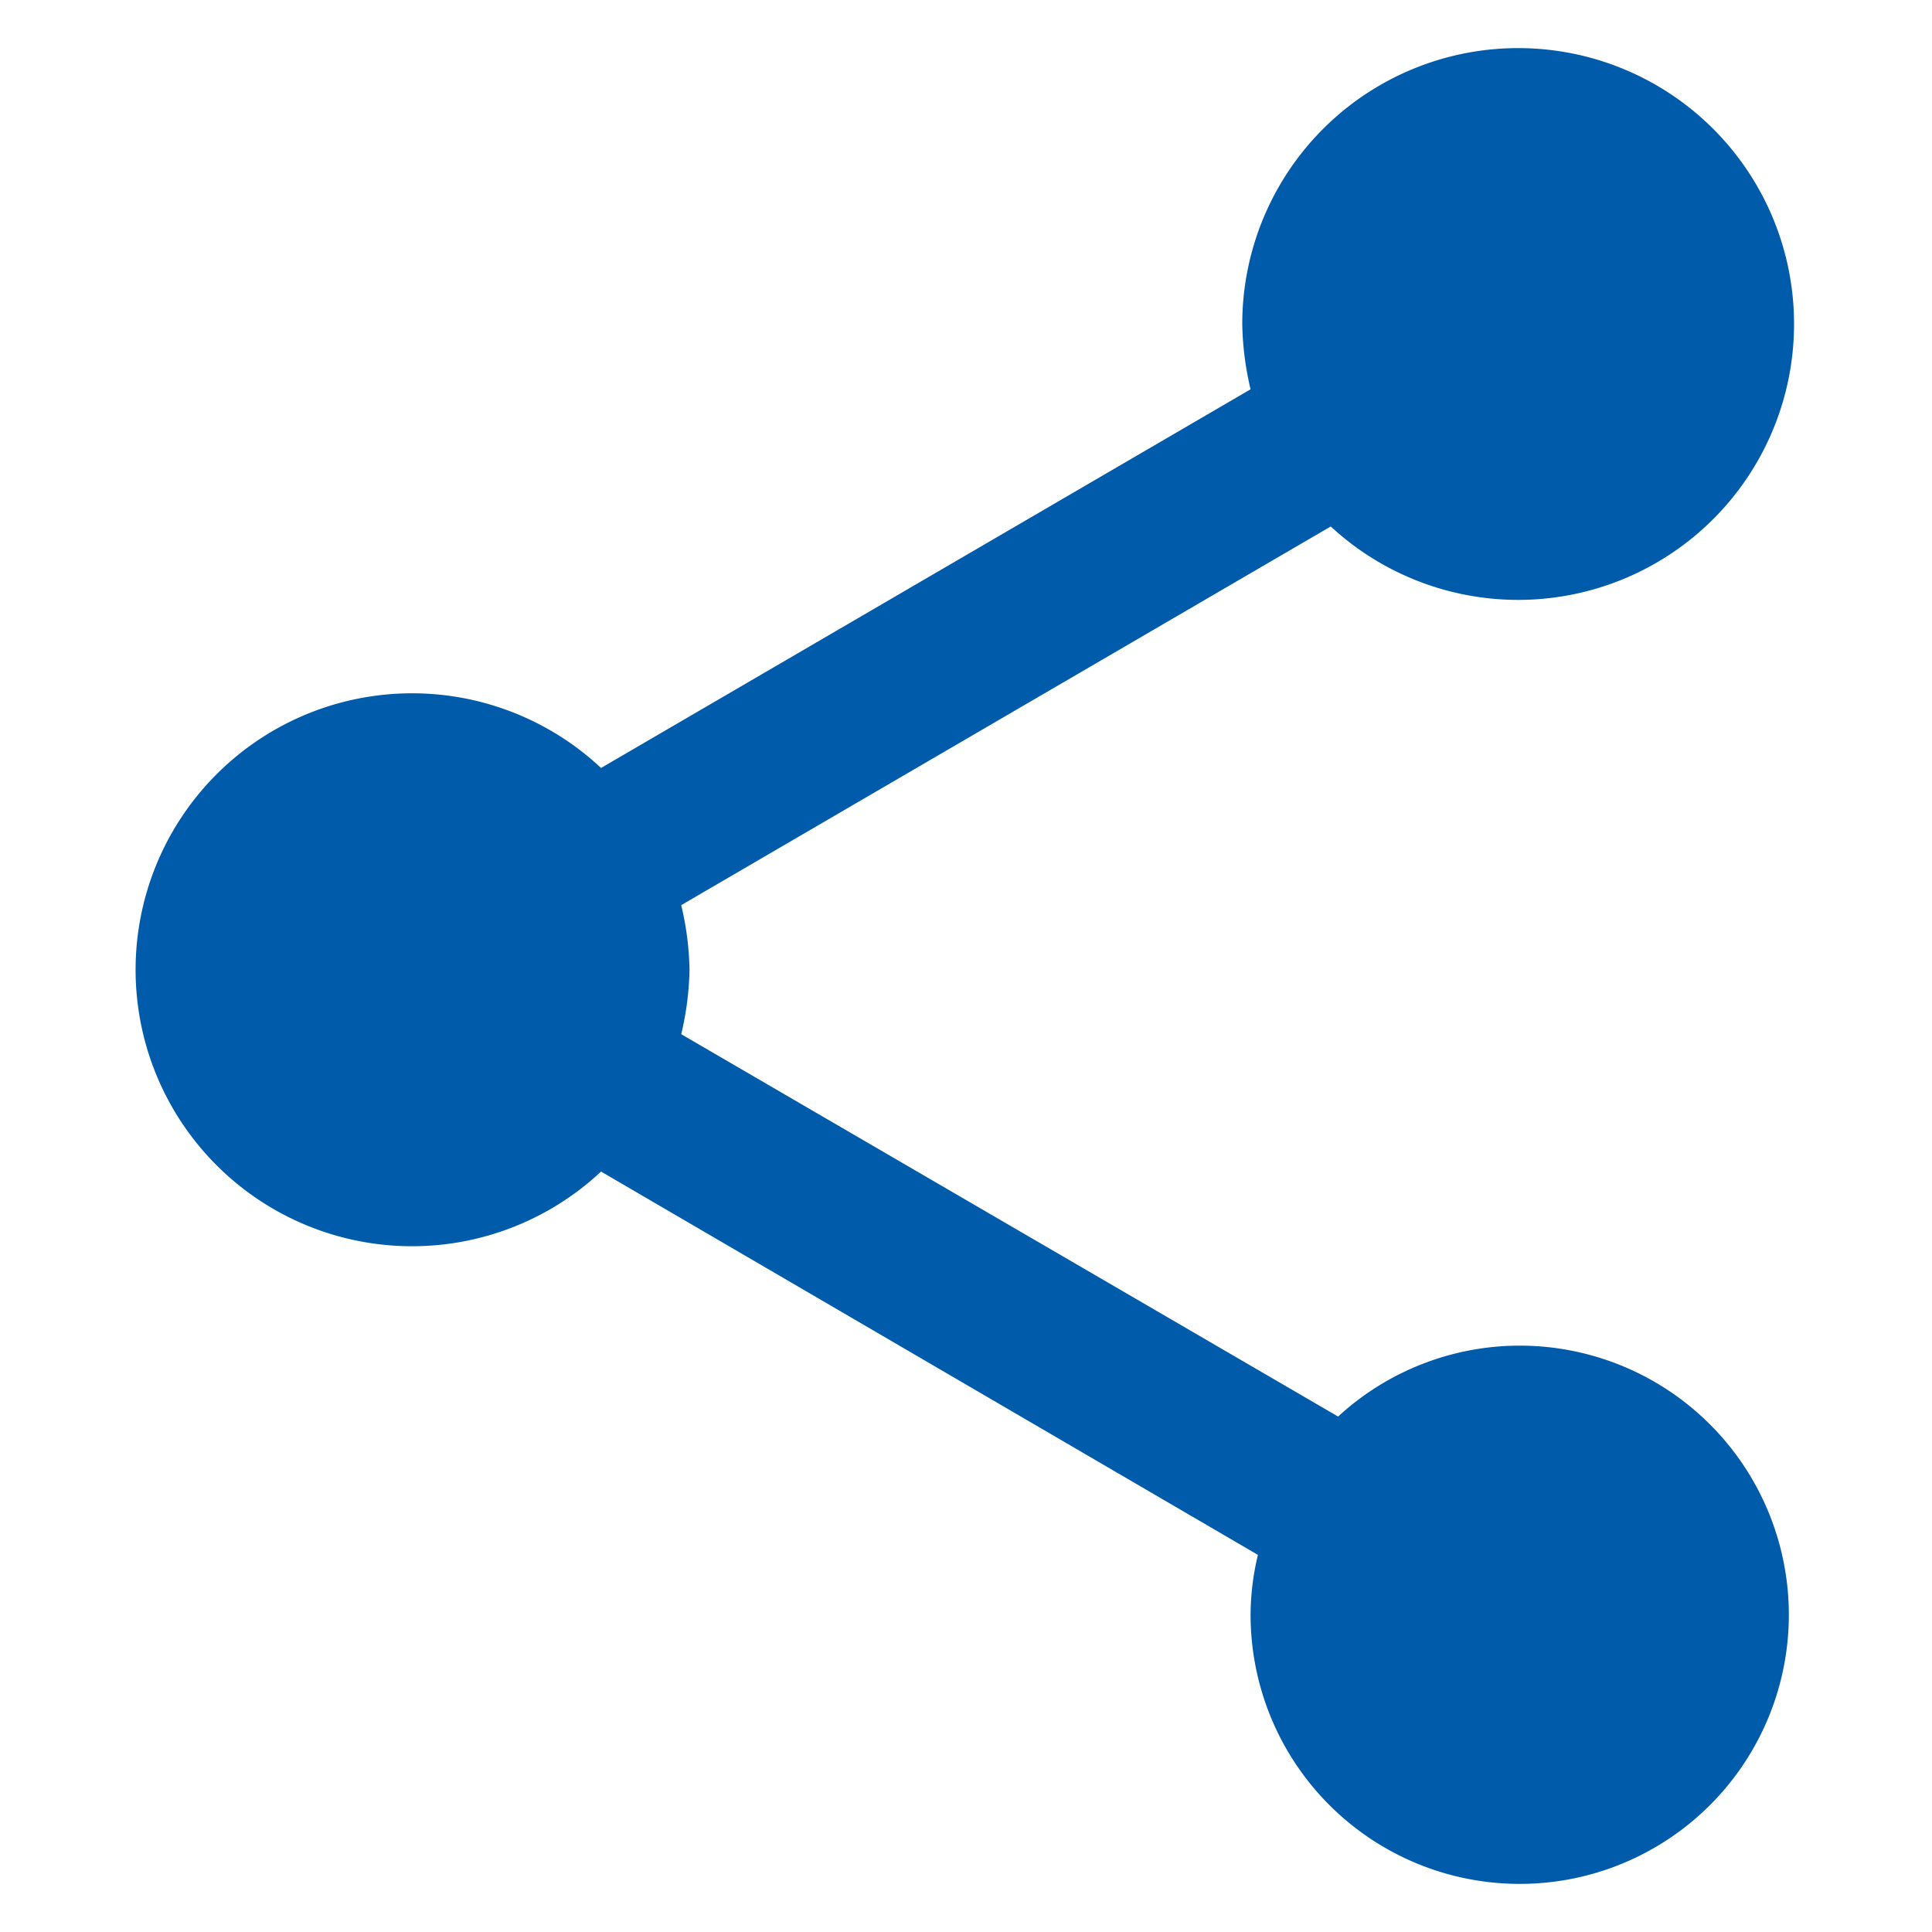 <?xml version="1.0" encoding="UTF-8"?><svg xmlns="http://www.w3.org/2000/svg" id="TAIFUN" viewBox="0 0 100 100"><defs><style>.cls-1{fill:#005bab;}</style></defs><title>Share</title><path class="cls-1" d="M78.61,69.65a13.89,13.89,0,0,0-9.35,3.67l-34-19.79a15.61,15.61,0,0,0,.43-3.34,15.61,15.61,0,0,0-.43-3.34l33.62-19.6a14.28,14.28,0,1,0-4.58-10.44,15.61,15.61,0,0,0,.43,3.34L31.11,39.75a14.31,14.31,0,1,0,0,20.89l34,19.84a13.45,13.45,0,0,0-.38,3.1A13.93,13.93,0,1,0,78.61,69.65Z"/></svg>